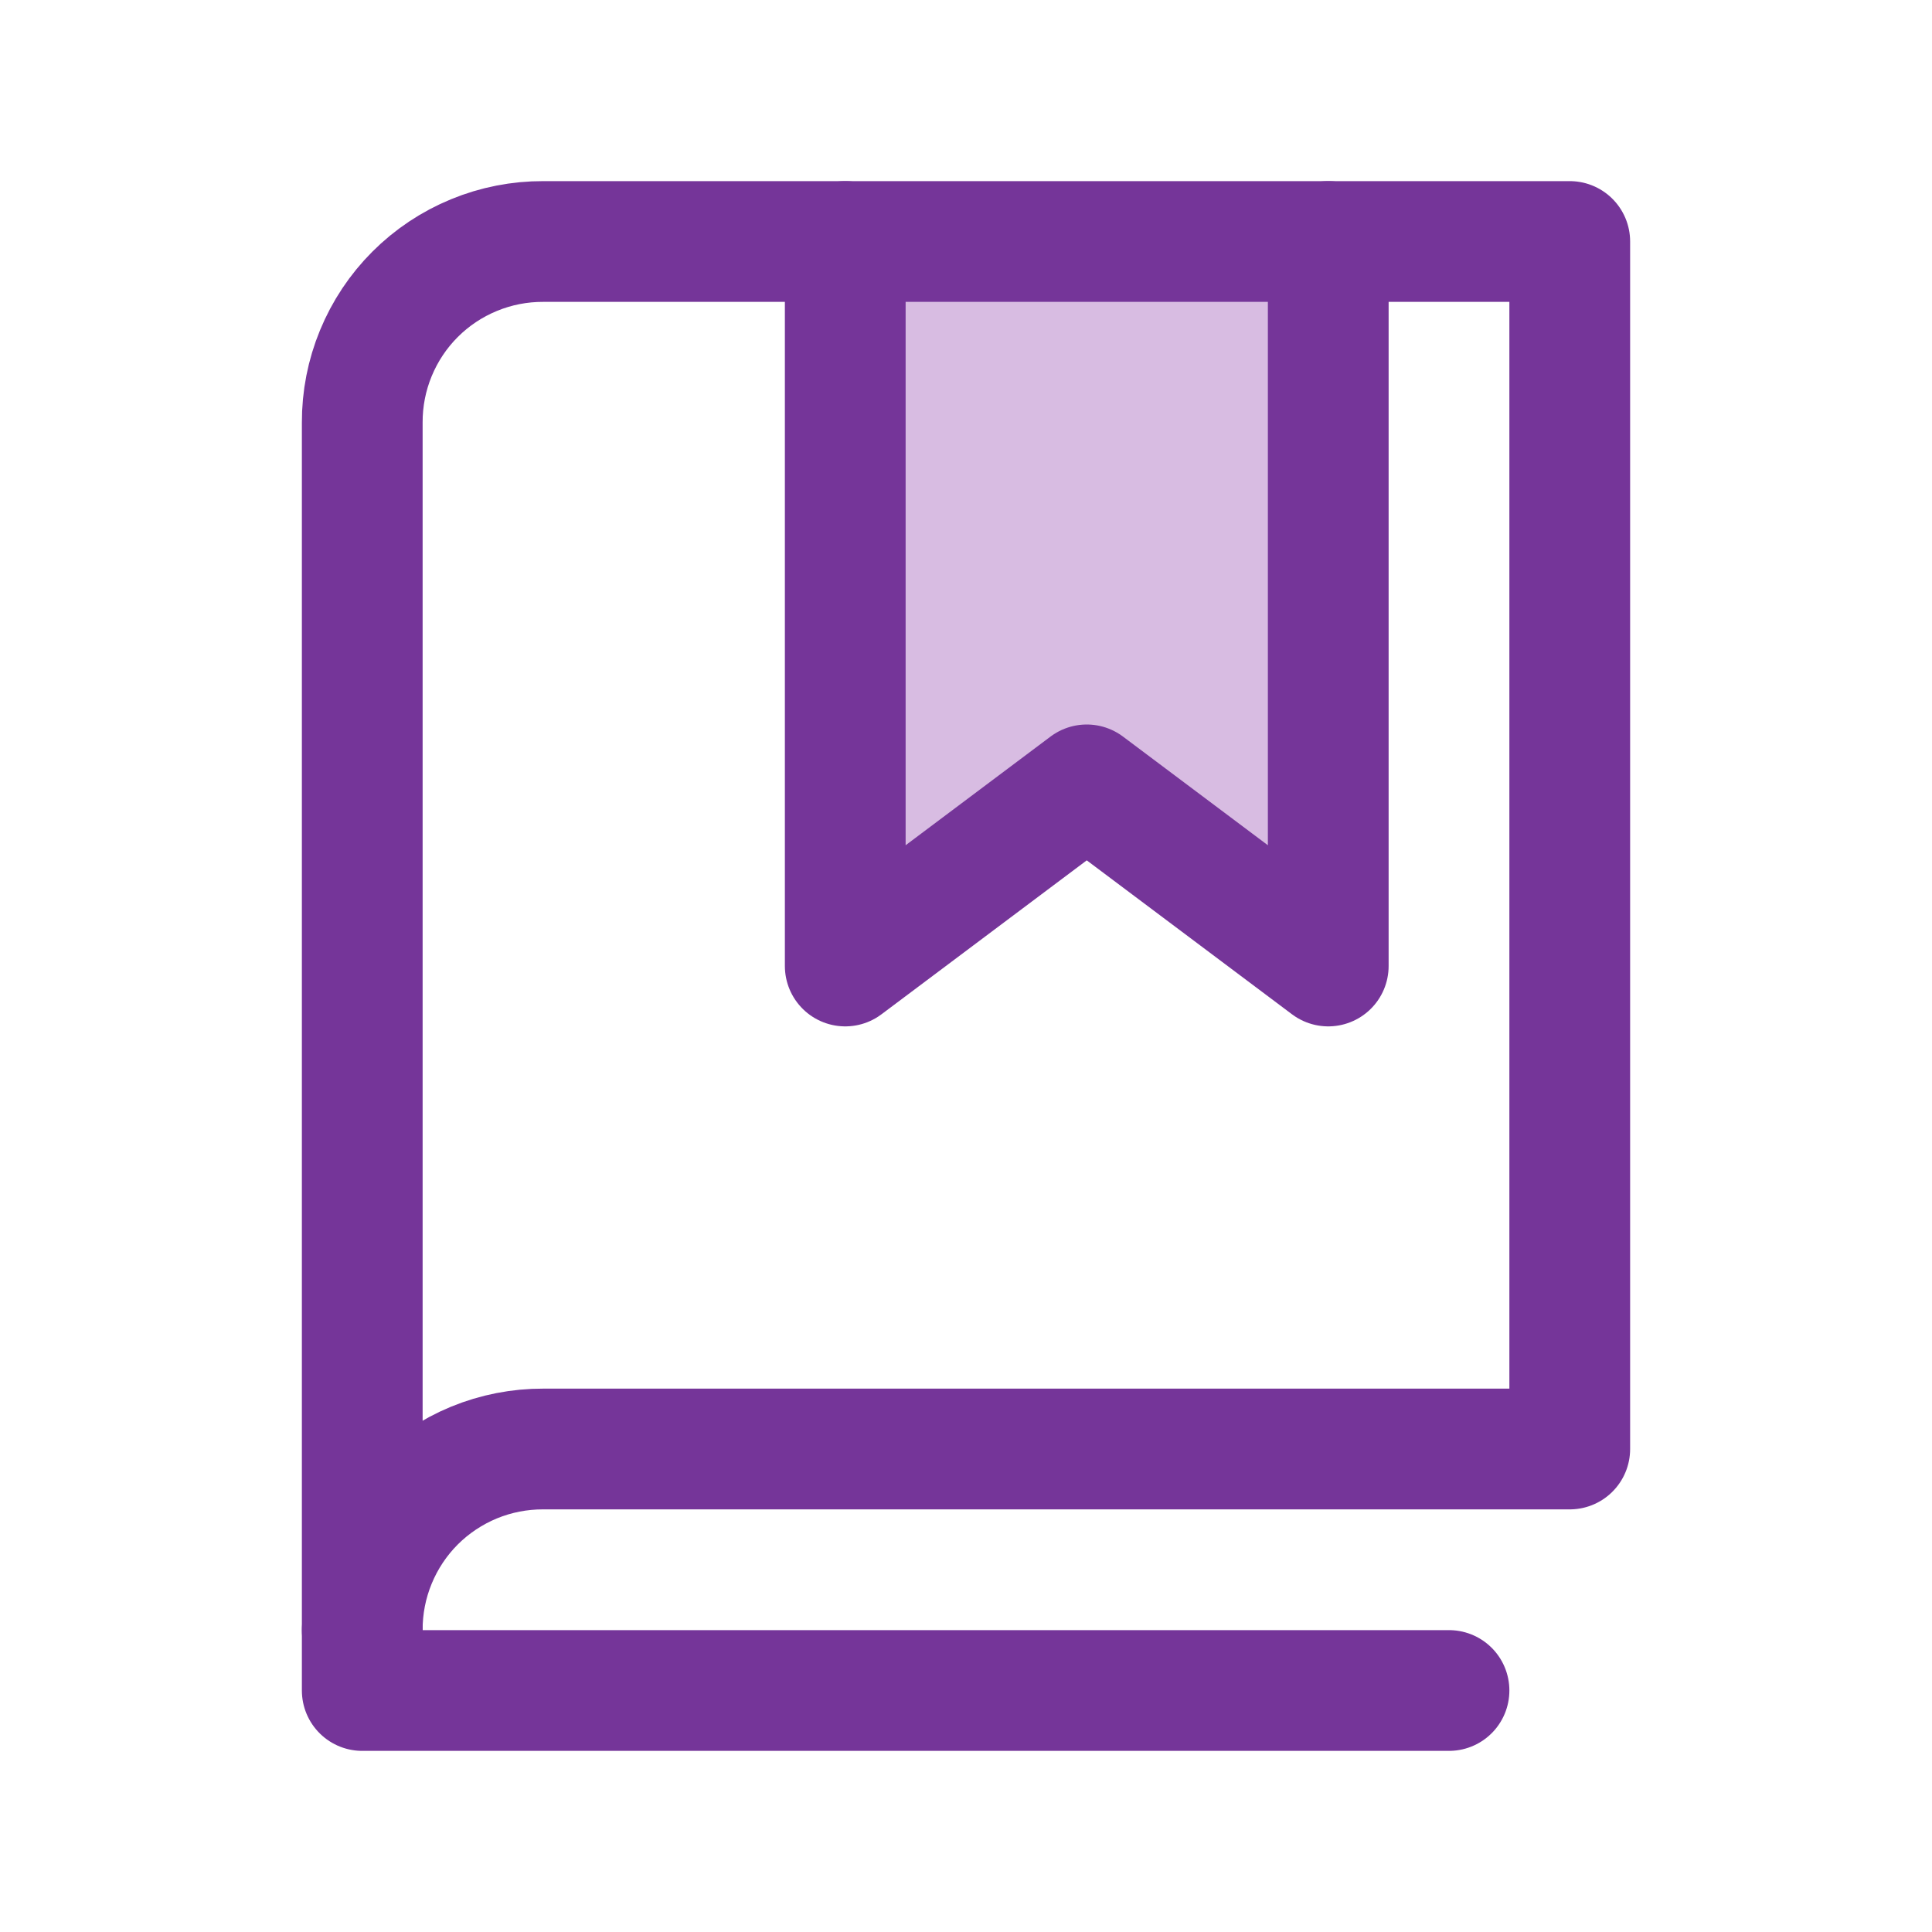 <svg width="48" height="48" viewBox="0 0 48 48" fill="none" xmlns="http://www.w3.org/2000/svg">
<path d="M33 6V24L27 19.5L21 24V6" fill="#D8BCE2"/>
<path d="M33 6V24L27 19.5L21 24V6" stroke="#753599" stroke-width="3" stroke-linecap="round" stroke-linejoin="round"/>
<path d="M9 40.5C8.998 39.908 9.112 39.322 9.338 38.775C9.563 38.228 9.894 37.731 10.312 37.312C10.731 36.894 11.228 36.563 11.775 36.337C12.322 36.112 12.908 35.998 13.5 36H39V6H13.5C12.908 5.998 12.322 6.112 11.775 6.338C11.228 6.563 10.731 6.894 10.312 7.313C9.894 7.731 9.563 8.228 9.338 8.775C9.112 9.322 8.998 9.908 9 10.5V40.5Z" stroke="#753599" stroke-width="3" stroke-linecap="round" stroke-linejoin="round"/>
<path d="M9 40.5V42H36" stroke="#753599" stroke-width="3" stroke-linecap="round" stroke-linejoin="round"/>
</svg>
